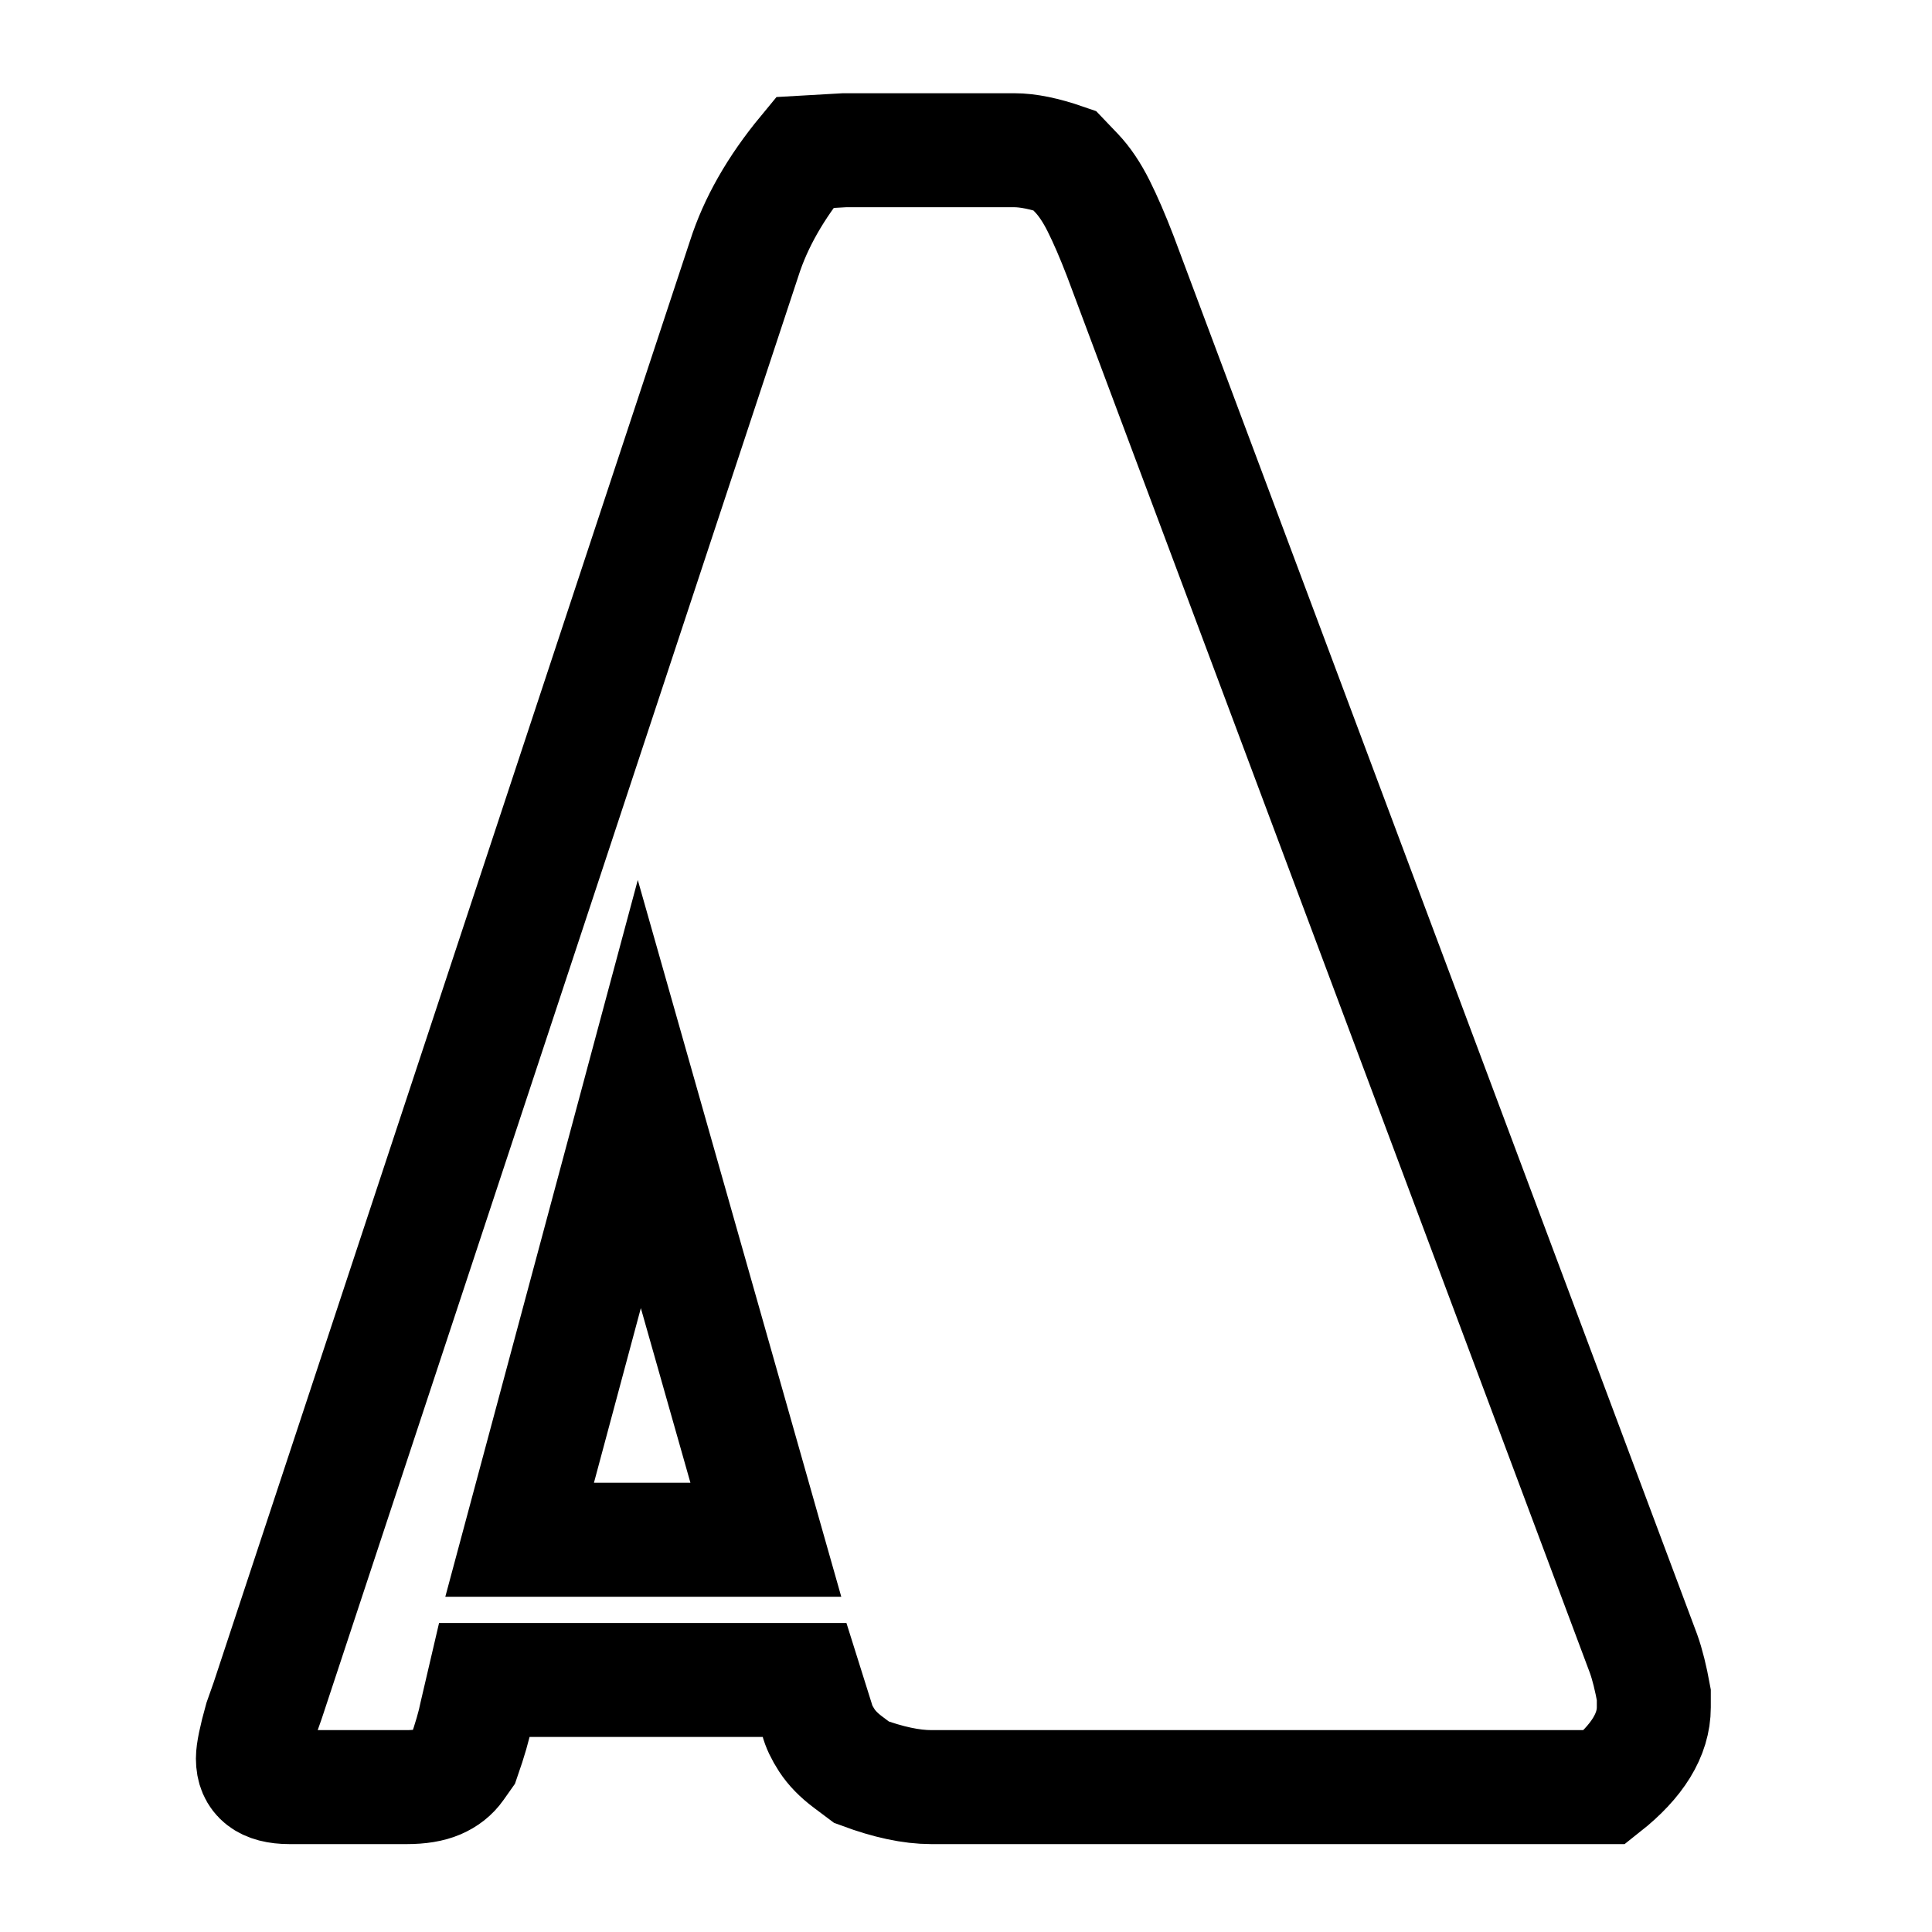 <svg width="20" height="20" viewBox="0 0 100 100" xmlns="http://www.w3.org/2000/svg">
  <g transform="translate(12.5, 92.5) scale(0.059, -0.059)">
    <path d="M 678.00 1436.00 Q 696.00 1436.00 722.00 1427.00 Q 722.00 1427.00 732.50 1416.00 Q 743.00 1405.00 752.00 1387.00 Q 761.00 1369.00 771.00 1343.00 L 1230.00 117.00 Q 1235.00 103.00 1239.00 81.00 Q 1239.00 81.00 1239.00 70.00 Q 1239.00 34.00 1196.00 0.00 Q 1196.00 0.00 1172.00 0.00 L 605.00 0.00 Q 579.00 0.00 544.00 13.00 Q 544.00 13.00 532.00 22.00 Q 520.00 31.00 513.50 41.00 Q 507.00 51.00 505.00 59.00 L 494.00 94.00 L 213.00 94.00 L 206.00 64.00 Q 203.00 49.00 195.00 26.00 Q 195.00 26.00 189.00 17.50 Q 183.00 9.00 172.50 4.50 Q 162.00 0.00 145.00 0.00 L 42.00 0.00 Q 10.00 0.00 10.00 25.00 Q 10.00 34.00 17.00 59.00 Q 17.00 59.00 23.00 76.00 L 441.00 1341.00 Q 456.00 1388.00 494.00 1434.00 Q 494.00 1434.00 529.00 1436.00 Z M 244.00 217.00 L 460.00 217.00 L 349.00 608.00 Z" stroke-width='100' stroke="oklch(0.45 0.05 45)" fill='none' />
  </g>
</svg>
